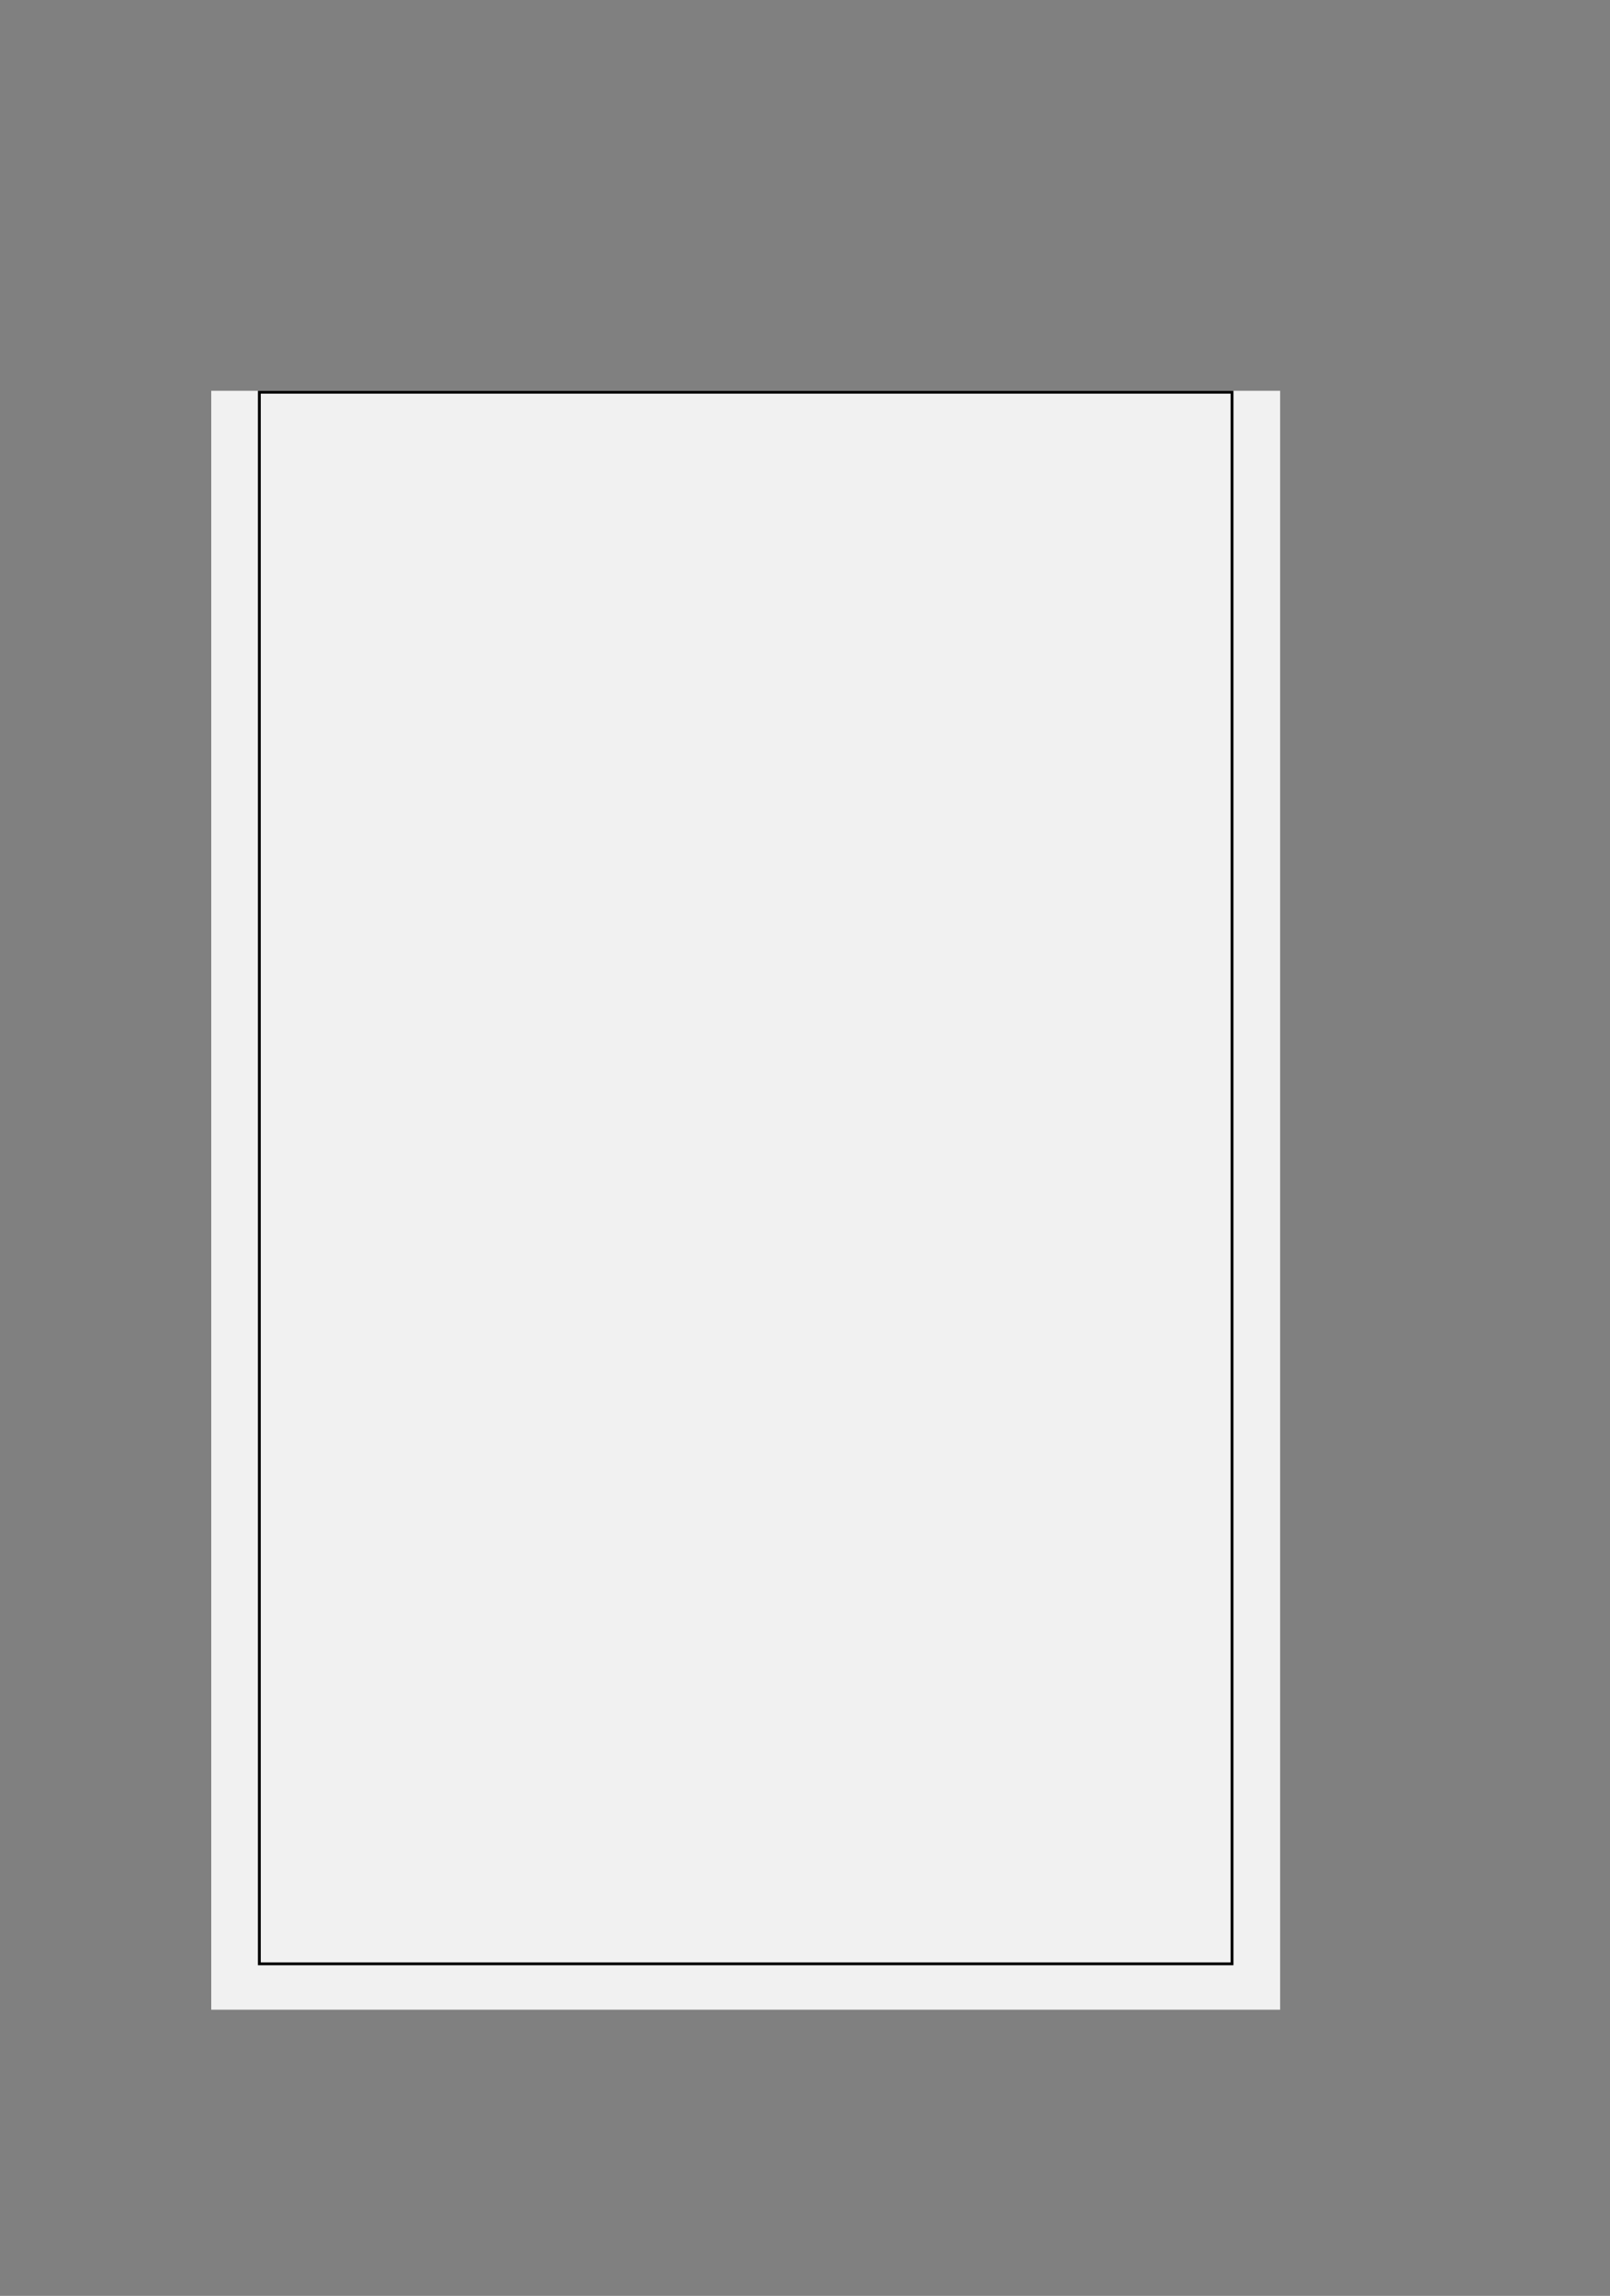 <?xml version="1.0" encoding="utf-8"?>
<!-- Generator: Adobe Illustrator 16.0.0, SVG Export Plug-In . SVG Version: 6.00 Build 0)  -->
<!DOCTYPE svg PUBLIC "-//W3C//DTD SVG 1.1//EN" "http://www.w3.org/Graphics/SVG/1.1/DTD/svg11.dtd">
<svg version="1.1" id="Laag_1" xmlns="http://www.w3.org/2000/svg" xmlns:xlink="http://www.w3.org/1999/xlink" x="0px" y="0px"
	 width="282px" height="402px" viewBox="0 0 282 402" enable-background="new 0 0 282 402" xml:space="preserve">
<rect x="0" y="0" width="282" height="402" fill="#808080" stroke="none"/>
<rect x="37" y="68.425" fill="#F1F1F1" width="187.221" height="283.465"/>
<g>
	<defs>
		<rect id="SVGID_1_" x="37" y="68.425" width="187.221" height="283.465"/>
	</defs>
	<clipPath id="SVGID_2_">
		<use xlink:href="#SVGID_1_"  overflow="visible"/>
	</clipPath>
	<g clip-path="url(#SVGID_2_)">
		<path fill="#010101" d="M216.046,344.109H45.175V68.426h170.871V344.109z M45.675,343.609h169.871V68.926H45.675V343.609z"/>
	</g>
</g>
</svg>
